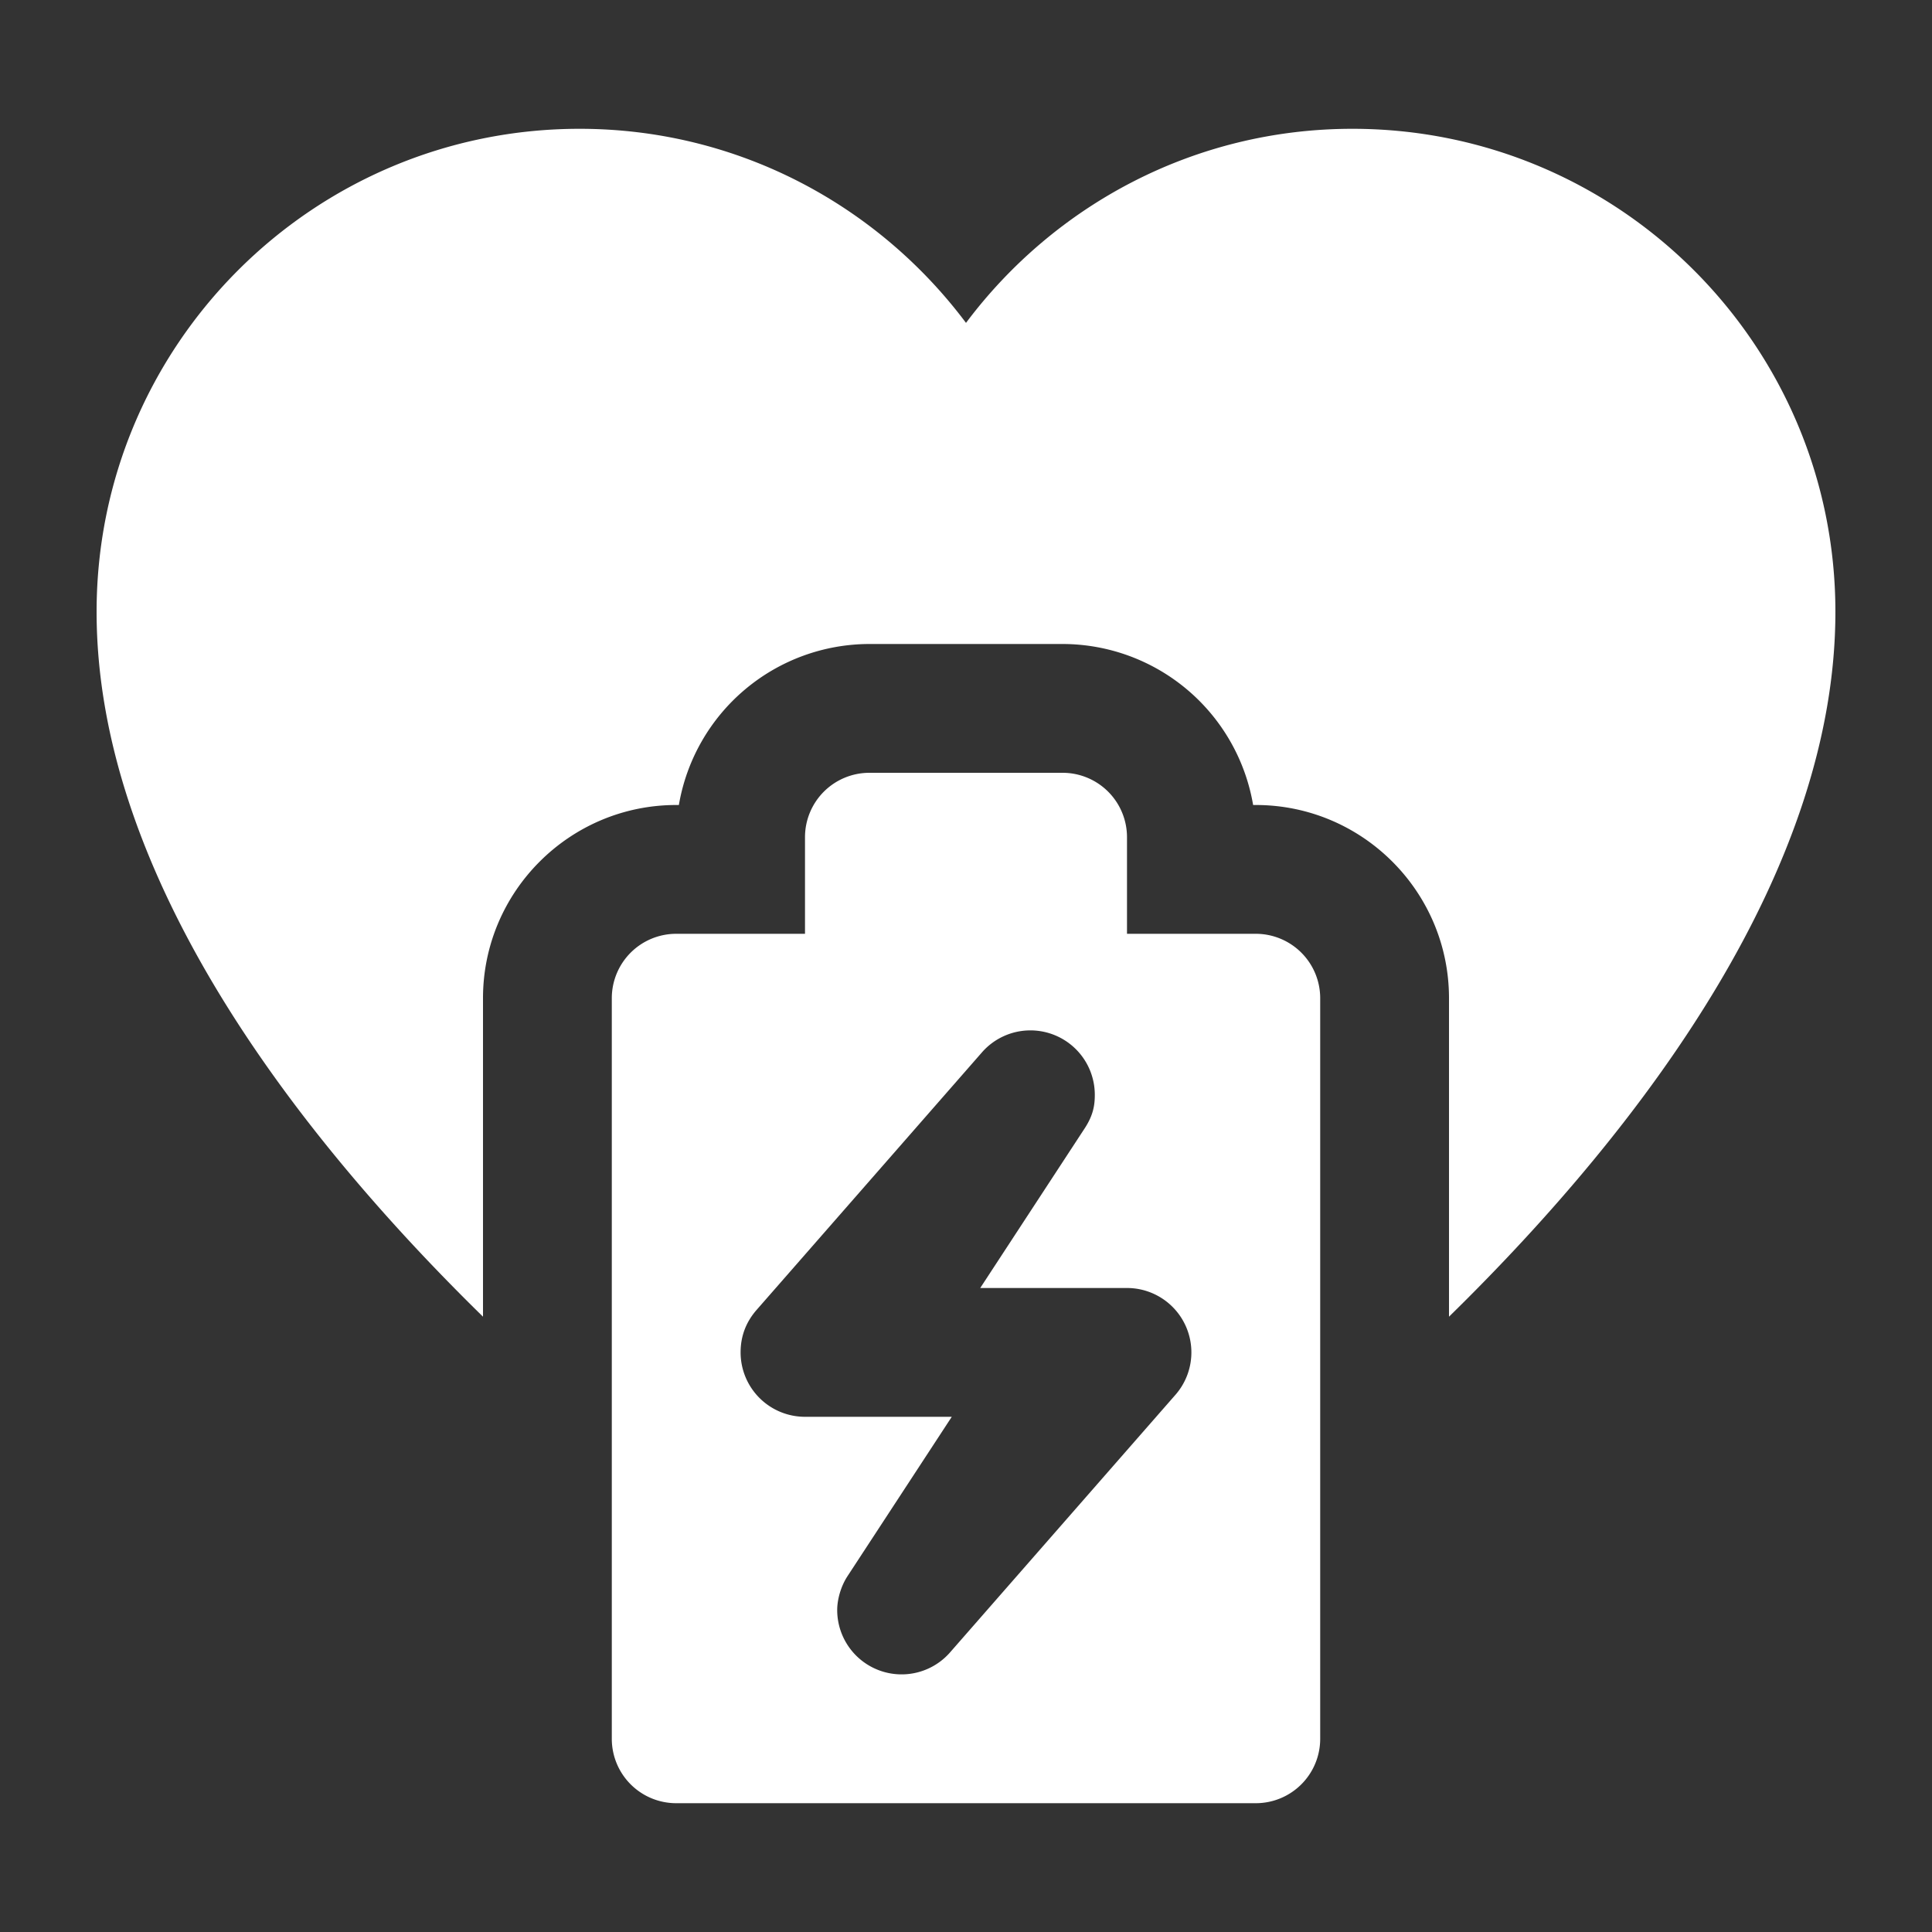 <svg xmlns="http://www.w3.org/2000/svg" version="1.1" xmlns:xlink="http://www.w3.org/1999/xlink" width="512" height="512" x="0" y="0" viewBox="0 0 60 60" style="enable-background:new 0 0 512 512" xml:space="preserve" class=""><rect x="0" y="0" width="60" height="60" fill="#333333" stroke="none"/><g><g fill="#000"><path d="M39 29h-4v-3a2 2 0 0 0-2-2h-6a2 2 0 0 0-2 2v3h-4a2 2 0 0 0-2 2v23a2 2 0 0 0 2 2h18a2 2 0 0 0 2-2V31a2 2 0 0 0-2-2zm-2.514 14.338-7 8A2 2 0 0 1 26 50c0-.305.102-.723.328-1.063L29.558 44H25a2 2 0 0 1-2-2c0-.515.174-.957.513-1.338l7-8A2 2 0 0 1 34 34c0 .305-.041.615-.298 1.017L30.442 40H35a2 2 0 0 1 1.486 3.338z" fill="#ffffff" opacity="1" data-original="#000000" class=""></path><path d="M42 4c-4.914 0-9.264 2.375-12 6.027C27.264 6.375 22.915 4 18 4 9.716 4 3 10.716 3 19c0 7.903 5.779 15.801 12 21.891V31c0-3.309 2.691-6 6-6h.083A6.01 6.01 0 0 1 27 20h6a6.01 6.01 0 0 1 5.917 5H39c3.309 0 6 2.691 6 6v9.891C51.221 34.801 57 26.903 57 19c0-8.284-6.716-15-15-15z" fill="#ffffff" opacity="1" data-original="#000000" class=""></path></g></g></svg>